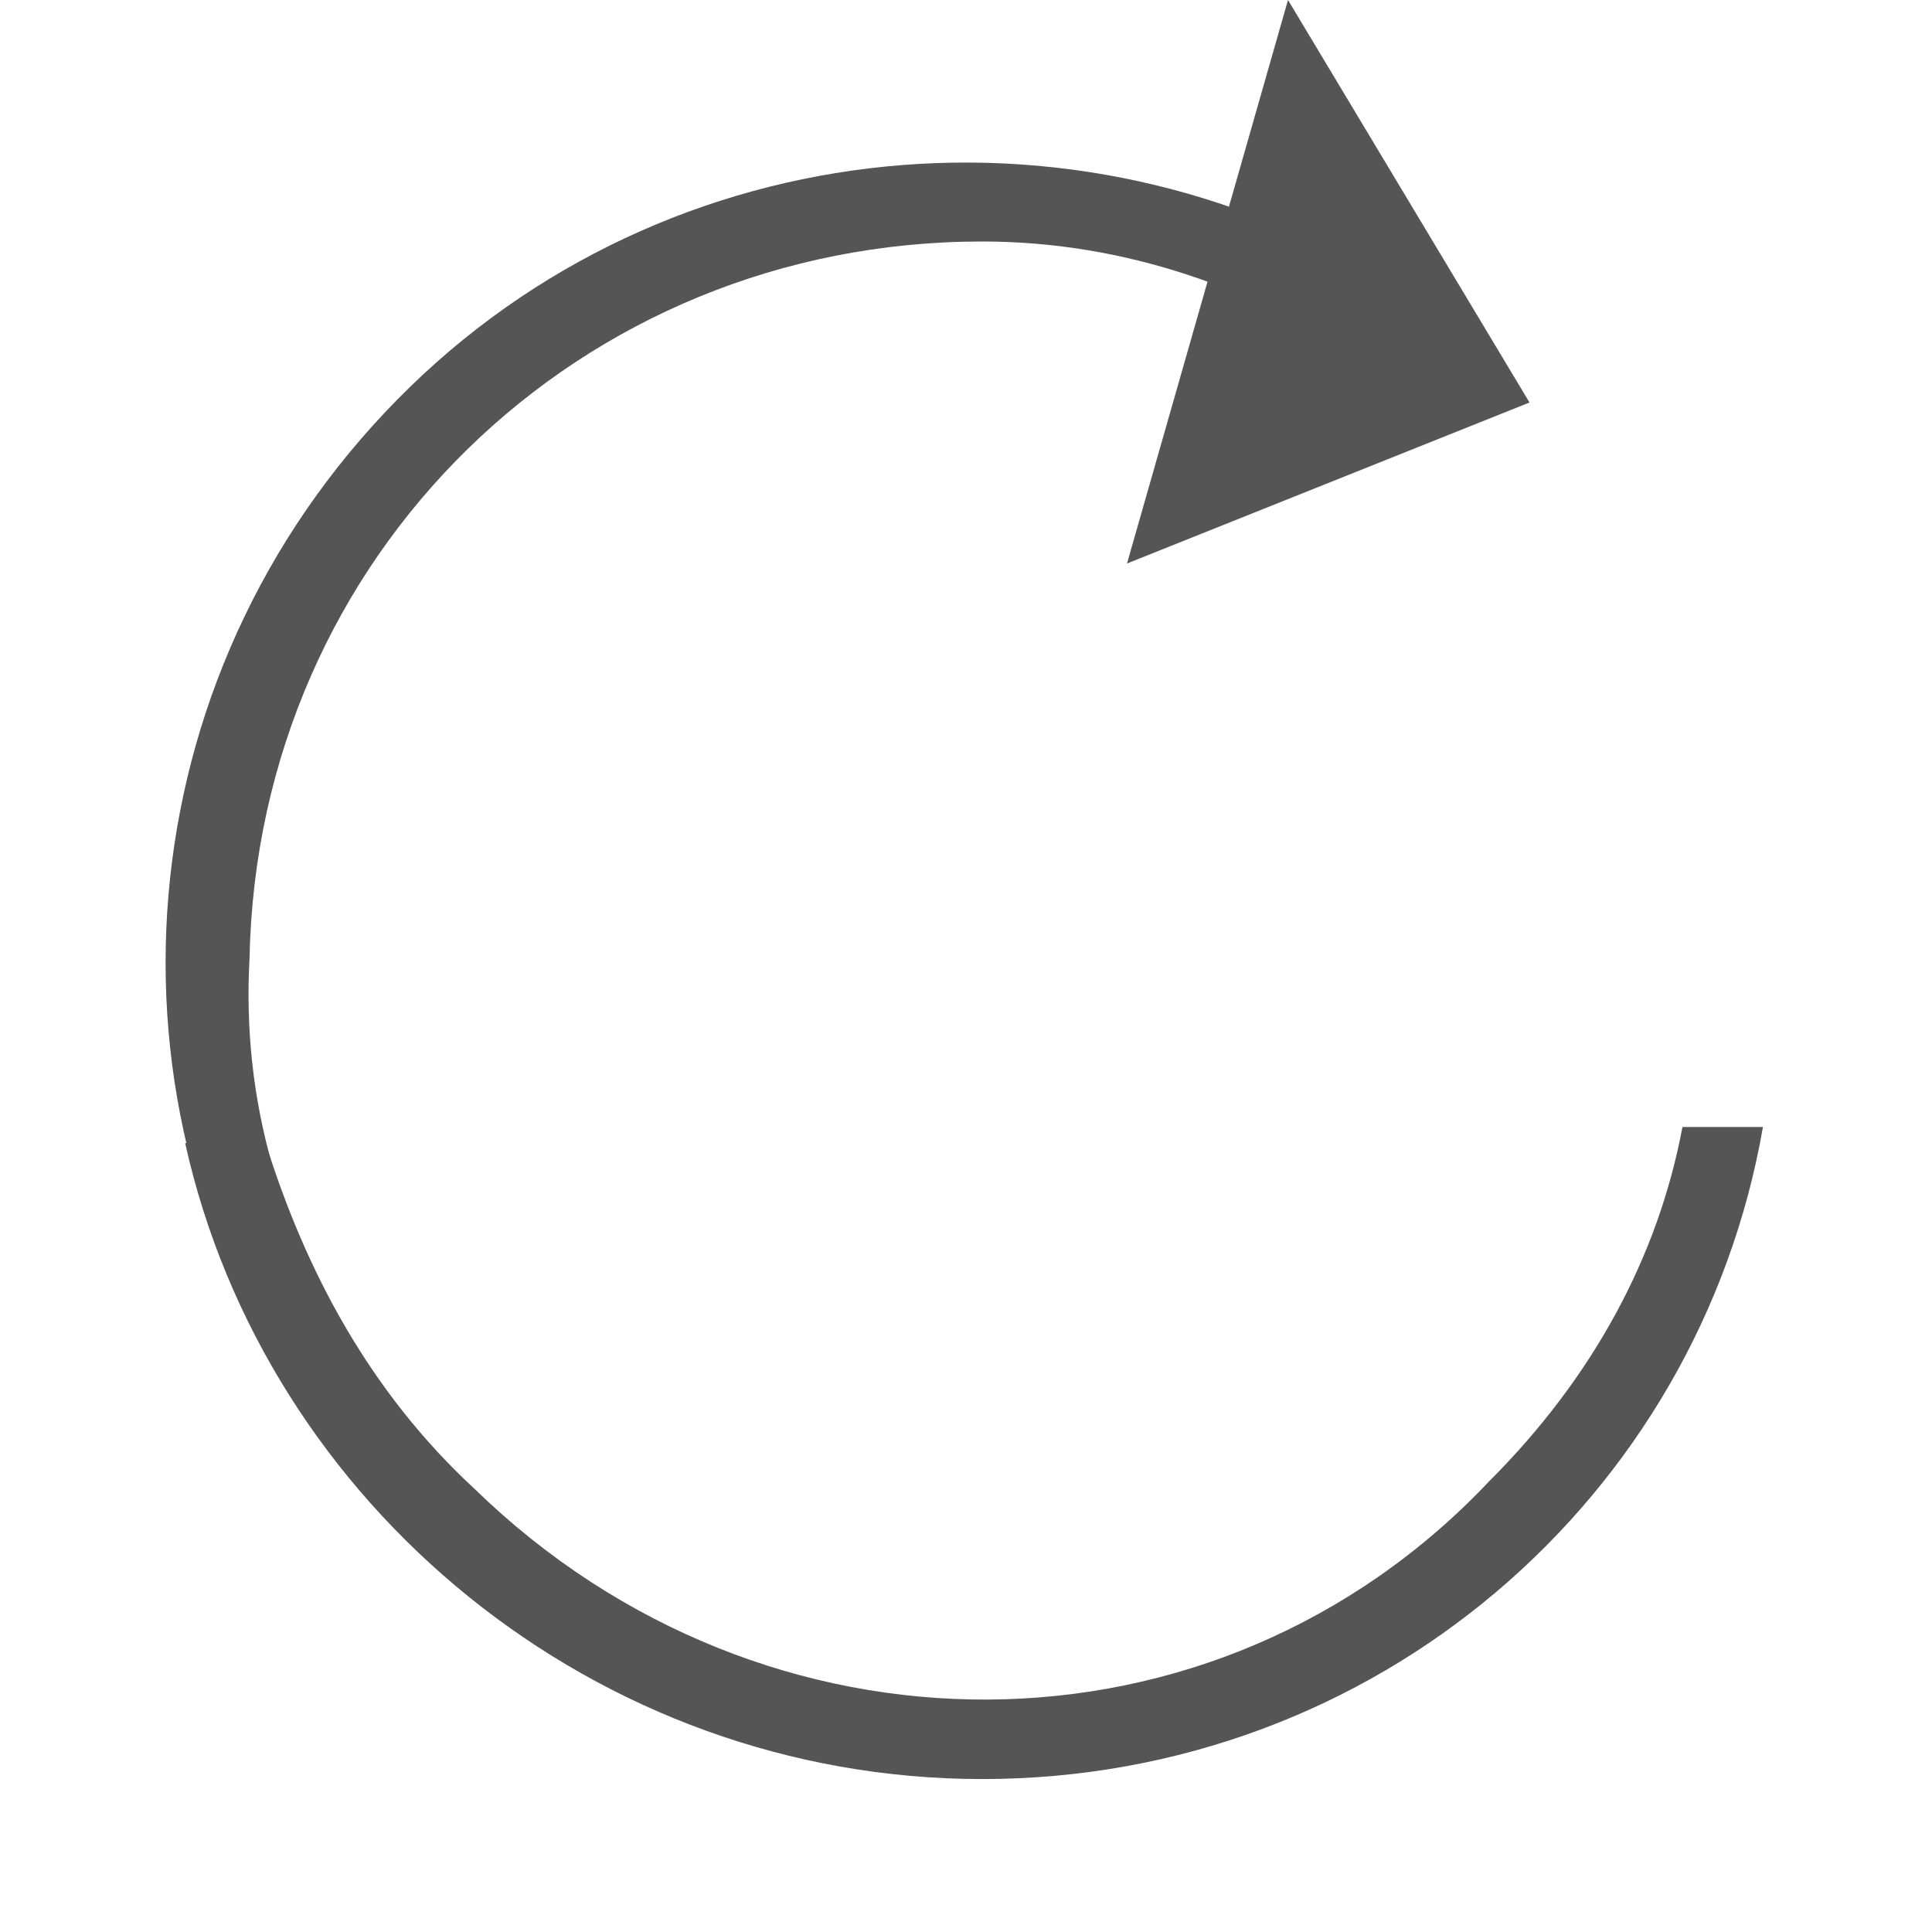 <?xml version="1.0" encoding="UTF-8"?>
<!-- Generator: Adobe Illustrator 19.2.1, SVG Export Plug-In . SVG Version: 6.00 Build 0)  -->
<svg version="1.1" id="Ebene_2" xmlns="http://www.w3.org/2000/svg" xmlns:xlink="http://www.w3.org/1999/xlink" x="0px" y="0px" viewBox="0 0 24 24" style="enable-background:new 0 0 24 24;" xml:space="preserve">
<style type="text/css">
	.st0{fill:#565555;}
</style>
<polygon class="st0" points="16,0 19,5 14,7 "/>
<path class="st0" d="M3.3,14.2l-1,0c1,4.5,5.1,7.9,9.9,7.9c4.9,0,8.9-3.5,9.7-8.1l-1,0c-0.3,1.6-1.1,3.1-2.4,4.4  C15.1,22,9.5,22,5.9,18.5C4.6,17.3,3.8,15.8,3.3,14.2z"/>
<path class="st0" d="M3.7,17.4l0.7-0.7c-0.9-1.4-1.4-3-1.3-4.8c0.1-5,4.1-8.9,9.1-8.9C14,3,15.6,3.6,17,4.5l0.7-0.7  c-3.9-2.7-9.2-2.3-12.6,1C1.6,8.2,1.1,13.5,3.7,17.4z"/>
</svg>